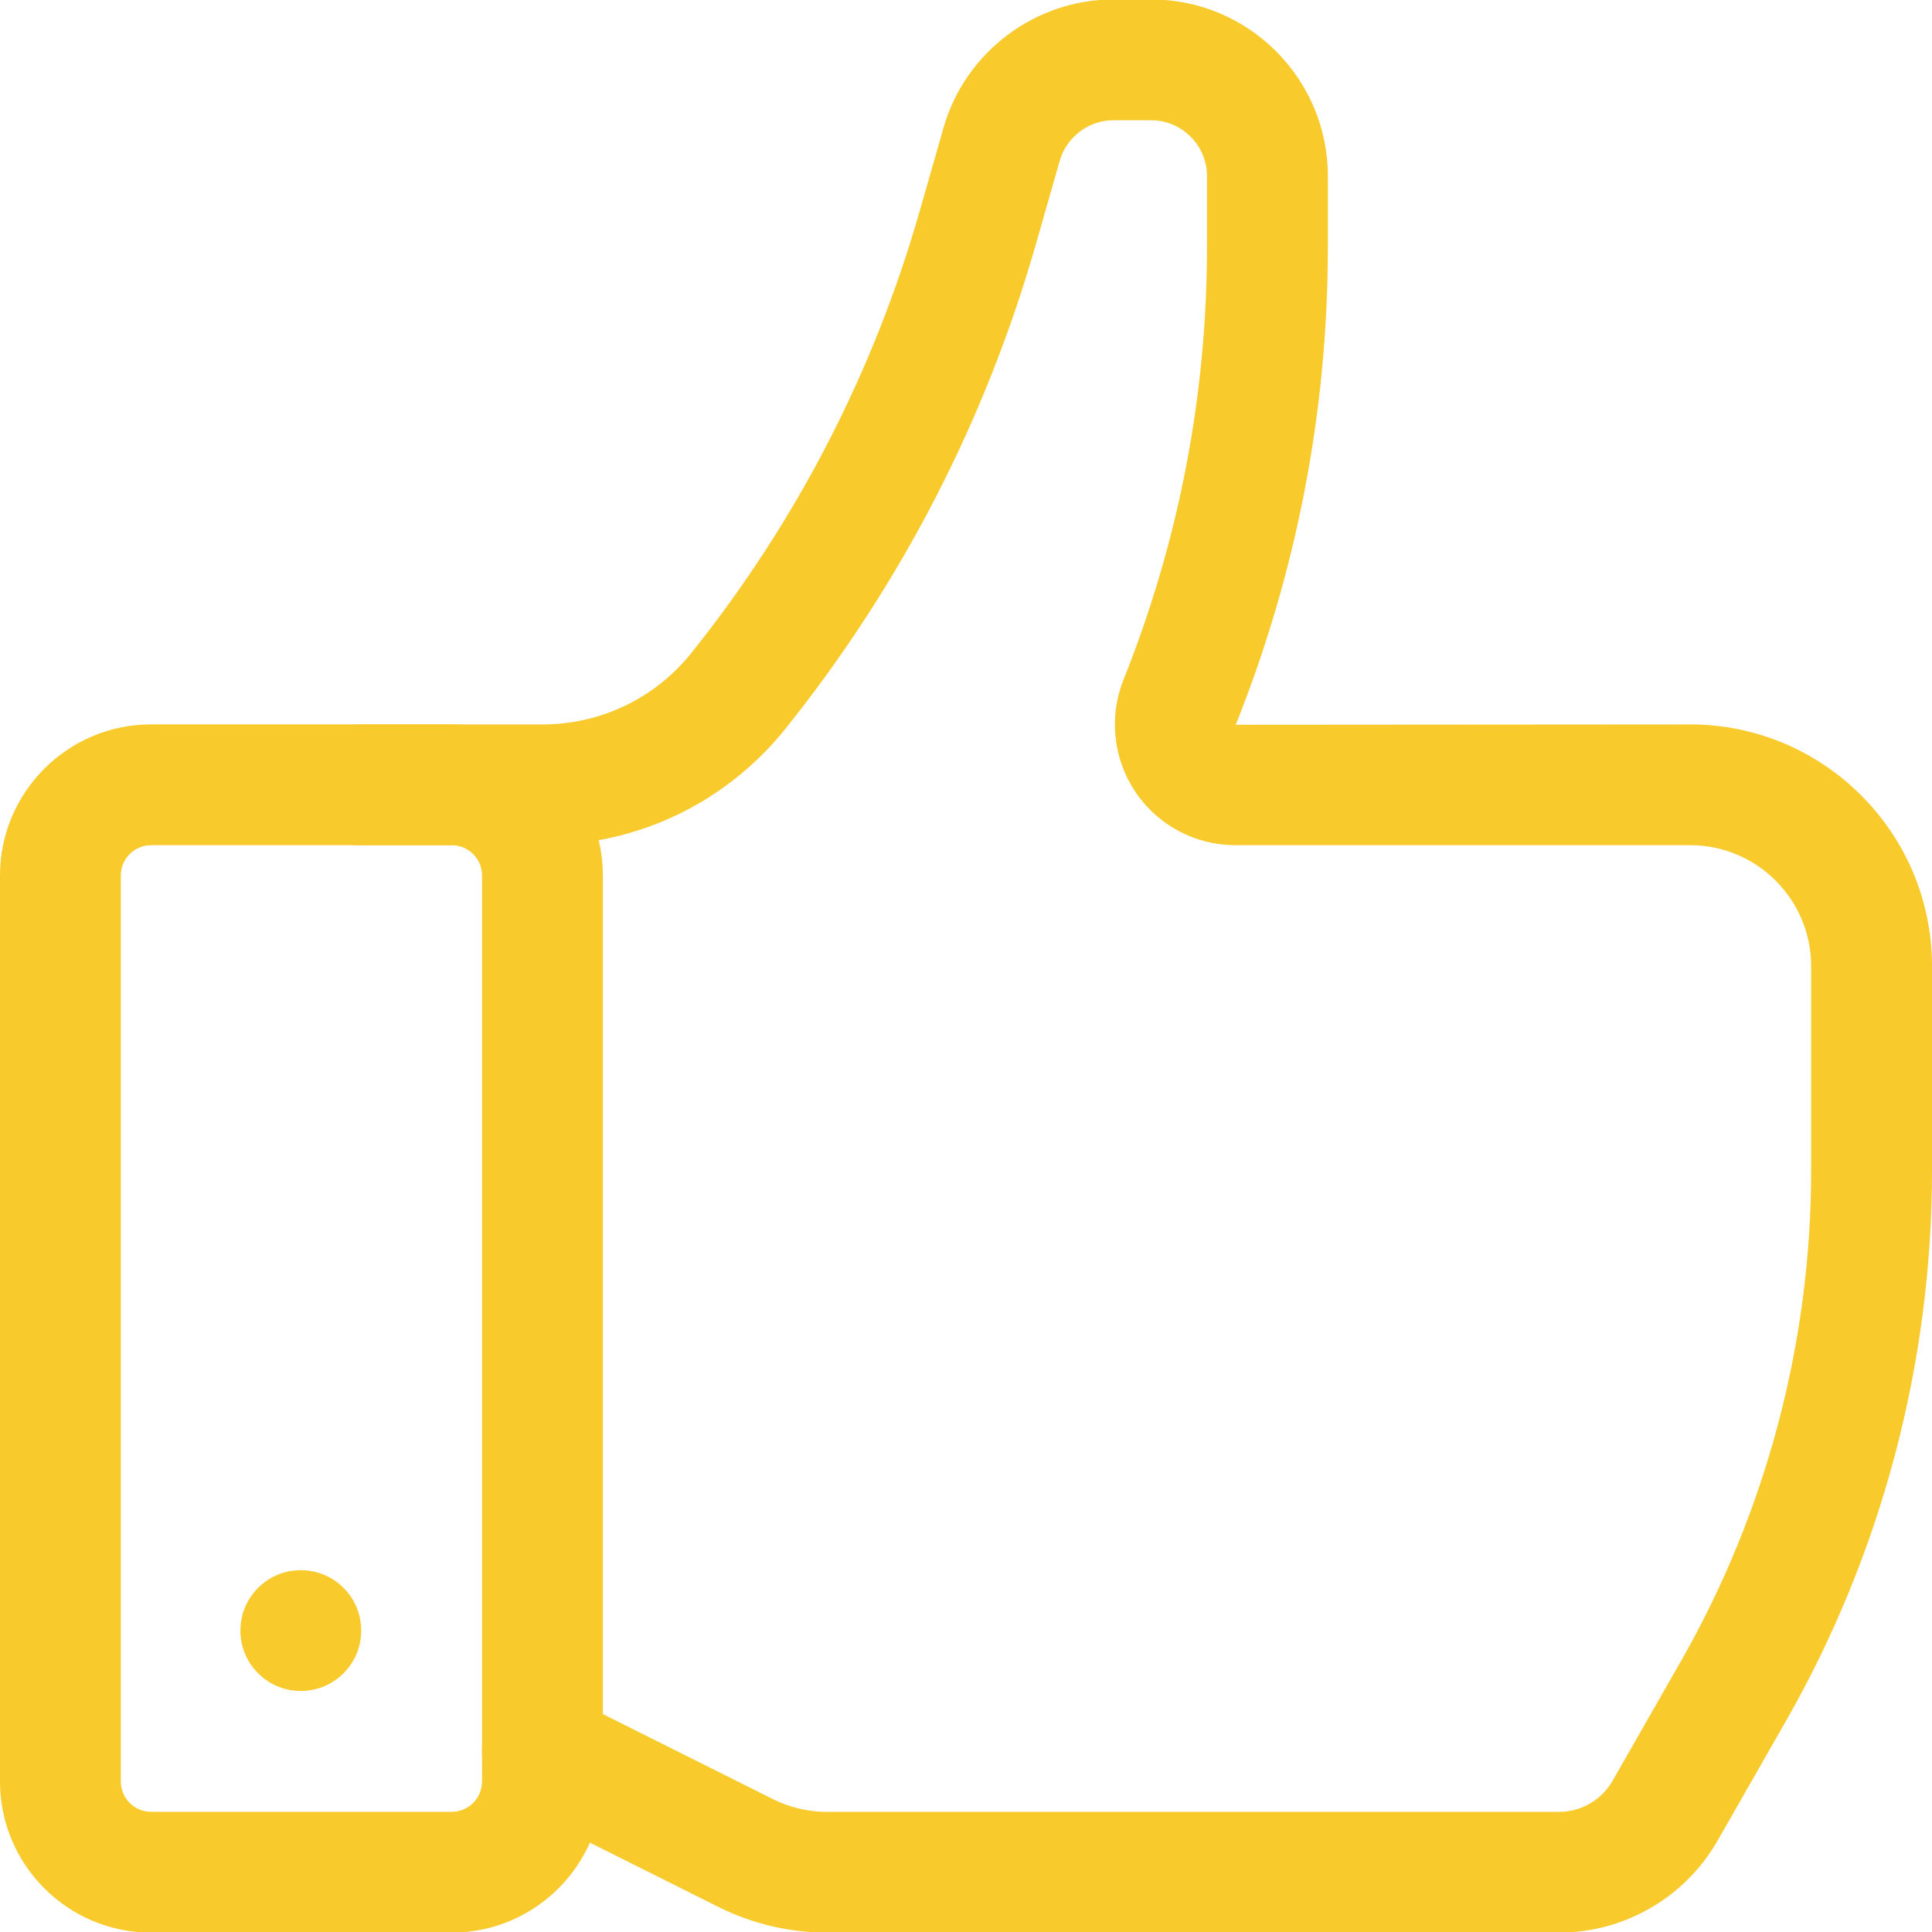 <?xml version="1.0" encoding="utf-8"?>
<!-- Generator: Adobe Illustrator 17.0.0, SVG Export Plug-In . SVG Version: 6.00 Build 0)  -->
<!DOCTYPE svg PUBLIC "-//W3C//DTD SVG 1.1//EN" "http://www.w3.org/Graphics/SVG/1.1/DTD/svg11.dtd">
<svg version="1.1" id="Calque_1" xmlns="http://www.w3.org/2000/svg" xmlns:xlink="http://www.w3.org/1999/xlink" x="0px" y="0px"
	 width="34.515px" height="34.515px" viewBox="0 0 34.515 34.515" enable-background="new 0 0 34.515 34.515" xml:space="preserve">
<title>closure</title>
<g>
	<path fill="#F8CA2C" d="M8.07,34.526H2.699c-1.488,0-2.699-1.211-2.699-2.7V15.641c0-1.488,1.211-2.7,2.699-2.7H8.07
		c1.488,0,2.7,1.212,2.7,2.7v16.185C10.77,33.315,9.558,34.526,8.07,34.526z M2.699,15.099c-0.298,0-0.541,0.243-0.541,0.542v16.185
		c0,0.298,0.243,0.542,0.541,0.542H8.07c0.299,0,0.542-0.244,0.542-0.542V15.641c0-0.299-0.243-0.542-0.542-0.542H2.699z"/>
	<path fill="#F8CA2C" d="M27.852,34.526H14.771c-0.666,0-1.332-0.158-1.929-0.455l-3.635-1.818
		c-0.533-0.267-0.749-0.915-0.482-1.448s0.914-0.749,1.448-0.482l3.635,1.818c0.298,0.149,0.63,0.228,0.963,0.228h13.081
		c0.394,0,0.761-0.213,0.957-0.556l1.219-2.133c1.523-2.665,2.328-5.698,2.328-8.767V17.26c0-1.192-0.969-2.161-2.161-2.161h-8.124
		c-0.716,0-1.383-0.354-1.784-0.947c-0.4-0.593-0.481-1.344-0.216-2.008c0.99-2.474,1.492-5.08,1.492-7.747V3.147
		c0-0.55-0.448-0.999-0.999-0.999h-0.671c-0.444,0-0.839,0.298-0.961,0.724l-0.423,1.48c-0.907,3.17-2.41,6.082-4.469,8.657
		c-1.062,1.329-2.646,2.091-4.349,2.091H6.453c-0.596,0-1.079-0.484-1.079-1.079s0.484-1.079,1.079-1.079h3.238
		c1.042,0,2.013-0.467,2.664-1.281c1.879-2.351,3.252-5.009,4.079-7.902l0.423-1.48c0.385-1.347,1.634-2.289,3.036-2.289h0.671
		c1.742,0,3.158,1.416,3.158,3.158v1.251c0,2.943-0.555,5.82-1.646,8.549l8.12-0.006c2.382,0,4.319,1.937,4.319,4.319v3.652
		c0,3.445-0.903,6.848-2.613,9.839l-1.219,2.133C30.104,33.897,29.019,34.526,27.852,34.526z"/>
	<circle fill="#F8CA2C" cx="5.374" cy="29.13" r="1.079"/>
</g>
</svg>
